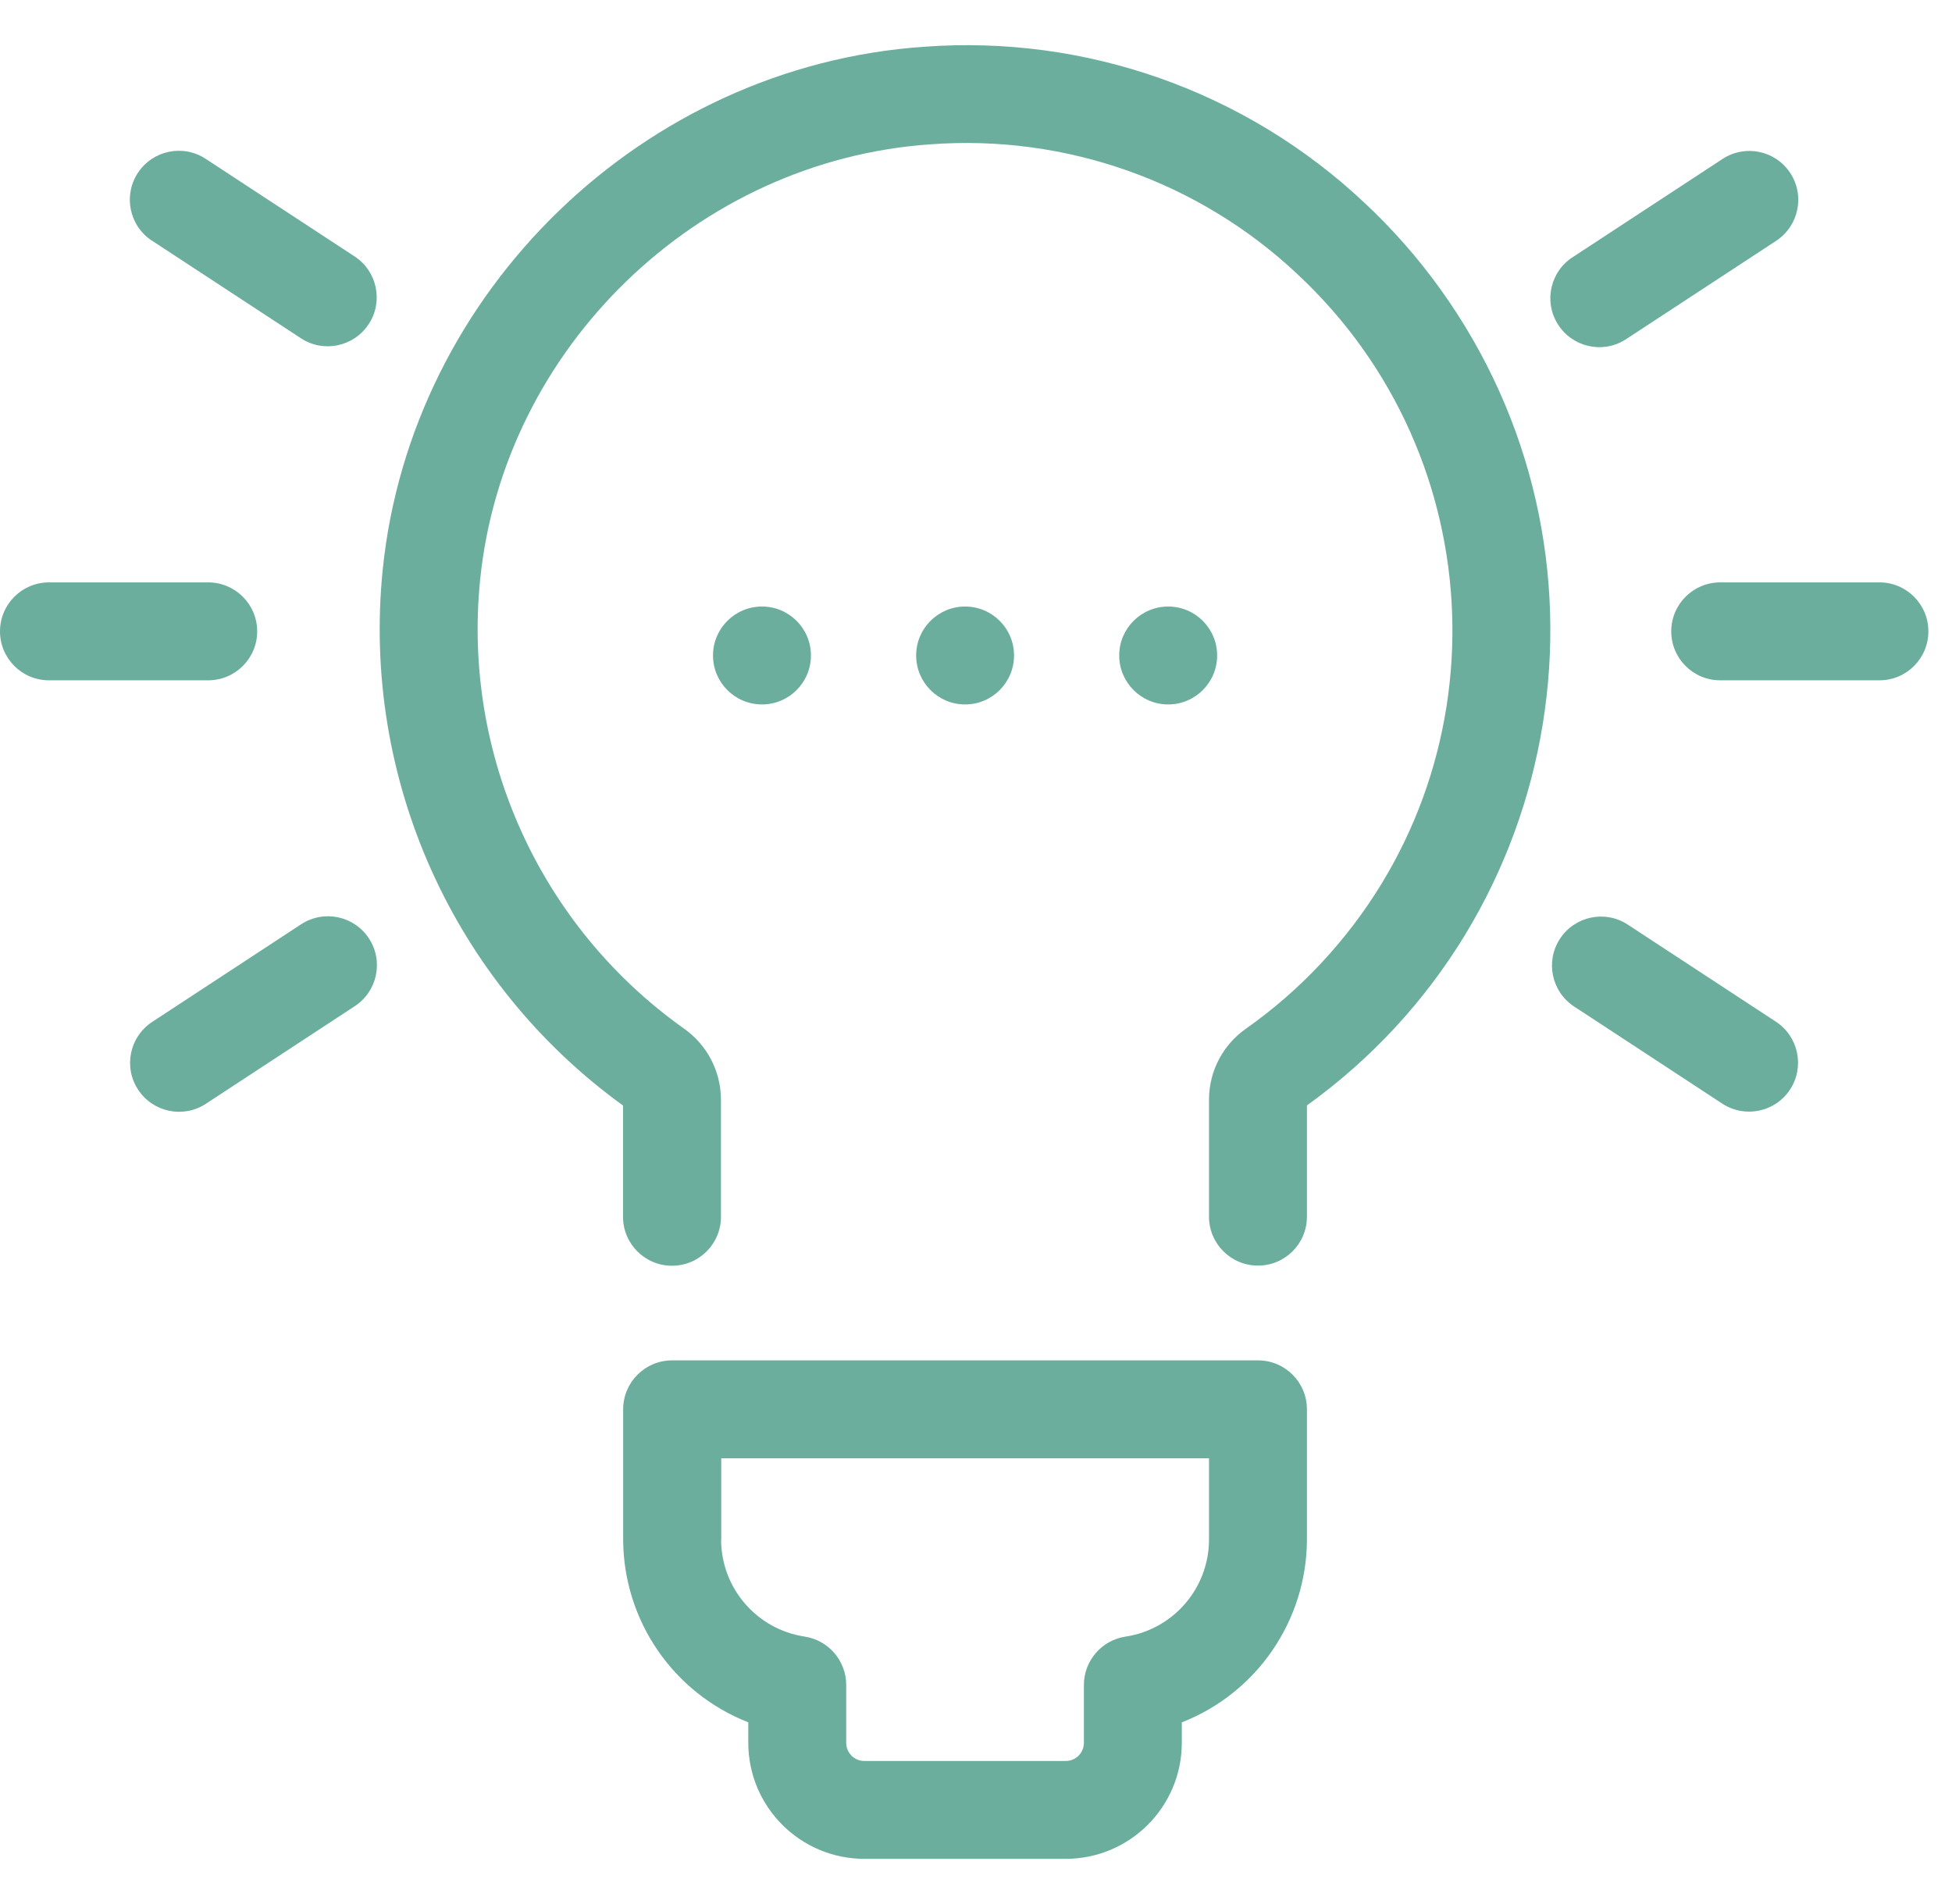 <svg width="41" height="40" viewBox="0 0 41 40" fill="none" xmlns="http://www.w3.org/2000/svg">
<path d="M30.246 6.063C29.777 5.411 29.244 4.806 28.657 4.258C26.168 1.916 22.809 0.728 19.401 0.983C13.517 1.389 8.632 6.113 8.038 11.973C7.595 16.356 9.518 20.643 13.086 23.225V25.563C13.086 26.131 13.547 26.591 14.115 26.591C14.683 26.591 15.143 26.131 15.143 25.563V23.086C15.137 22.493 14.844 21.94 14.357 21.602C11.342 19.457 9.712 15.858 10.085 12.178C10.579 7.301 14.645 3.369 19.543 3.032C22.382 2.82 25.18 3.81 27.253 5.761C31.387 9.618 31.612 16.096 27.755 20.229C27.277 20.742 26.747 21.204 26.174 21.608C25.69 21.945 25.399 22.496 25.394 23.086V25.56C25.394 26.128 25.855 26.588 26.423 26.588C26.991 26.588 27.451 26.128 27.451 25.56V23.223C32.962 19.256 34.213 11.573 30.246 6.063Z" fill="#6BAE9E"/>
<path d="M26.423 28.579H14.117C13.549 28.579 13.089 29.039 13.089 29.607V32.352C13.098 34.047 14.139 35.564 15.717 36.183V36.614C15.719 37.959 16.809 39.05 18.155 39.051H22.388C23.733 39.048 24.821 37.958 24.823 36.614V36.184C26.401 35.565 27.442 34.047 27.451 32.352V29.607C27.451 29.039 26.991 28.579 26.423 28.579ZM25.394 32.353C25.388 33.368 24.646 34.228 23.643 34.382C23.139 34.457 22.766 34.89 22.766 35.4V36.614C22.766 36.824 22.596 36.995 22.385 36.995H18.155C17.944 36.995 17.774 36.824 17.774 36.614V35.399C17.774 34.889 17.401 34.457 16.897 34.381C15.894 34.227 15.152 33.367 15.146 32.352L15.149 32.353V30.636H25.394V32.353Z" fill="#6BAE9E"/>
<path d="M4.373 12.235H1.028C0.46 12.235 0 12.696 0 13.264C0 13.832 0.46 14.292 1.028 14.292H4.373C4.941 14.292 5.402 13.832 5.402 13.264C5.402 12.696 4.941 12.235 4.373 12.235Z" fill="#6BAE9E"/>
<path d="M7.448 5.387L4.325 3.34C3.852 3.025 3.214 3.154 2.899 3.627C2.585 4.1 2.713 4.738 3.186 5.053C3.19 5.055 3.193 5.057 3.197 5.059L6.32 7.106C6.795 7.418 7.432 7.285 7.744 6.81V6.811C8.056 6.336 7.923 5.698 7.448 5.387Z" fill="#6BAE9E"/>
<path d="M7.752 19.719C7.443 19.242 6.807 19.106 6.33 19.414C6.326 19.416 6.323 19.419 6.319 19.421L3.197 21.468C2.722 21.78 2.589 22.418 2.901 22.892C3.213 23.367 3.85 23.5 4.325 23.188L7.447 21.141C7.924 20.832 8.061 20.195 7.752 19.719Z" fill="#6BAE9E"/>
<path d="M39.476 12.235H36.131C35.563 12.235 35.103 12.696 35.103 13.264C35.103 13.832 35.563 14.292 36.131 14.292H39.476C40.044 14.292 40.504 13.832 40.504 13.264C40.504 12.696 40.044 12.235 39.476 12.235Z" fill="#6BAE9E"/>
<path d="M37.603 3.635C37.292 3.16 36.654 3.028 36.179 3.34L33.057 5.387C32.572 5.682 32.418 6.315 32.714 6.8C33.009 7.285 33.642 7.439 34.127 7.143C34.147 7.131 34.166 7.119 34.184 7.106L37.307 5.059C37.781 4.747 37.914 4.11 37.603 3.635Z" fill="#6BAE9E"/>
<path d="M37.307 21.468L34.185 19.421C33.708 19.112 33.072 19.249 32.763 19.726C32.457 20.198 32.588 20.829 33.057 21.141L36.179 23.188C36.656 23.497 37.293 23.361 37.602 22.884C37.907 22.411 37.776 21.78 37.307 21.468Z" fill="#6BAE9E"/>
<path d="M20.271 14.799C20.839 14.799 21.299 14.338 21.299 13.77C21.299 13.202 20.839 12.742 20.271 12.742C19.703 12.742 19.243 13.202 19.243 13.77C19.243 14.338 19.703 14.799 20.271 14.799Z" fill="#6BAE9E"/>
<path d="M24.537 14.799C25.105 14.799 25.565 14.338 25.565 13.77C25.565 13.202 25.105 12.742 24.537 12.742C23.969 12.742 23.508 13.202 23.508 13.77C23.508 14.338 23.969 14.799 24.537 14.799Z" fill="#6BAE9E"/>
<path d="M16.005 14.799C16.573 14.799 17.033 14.338 17.033 13.77C17.033 13.202 16.573 12.742 16.005 12.742C15.437 12.742 14.976 13.202 14.976 13.77C14.976 14.338 15.437 14.799 16.005 14.799Z" fill="#6BAE9E"/>
</svg>
